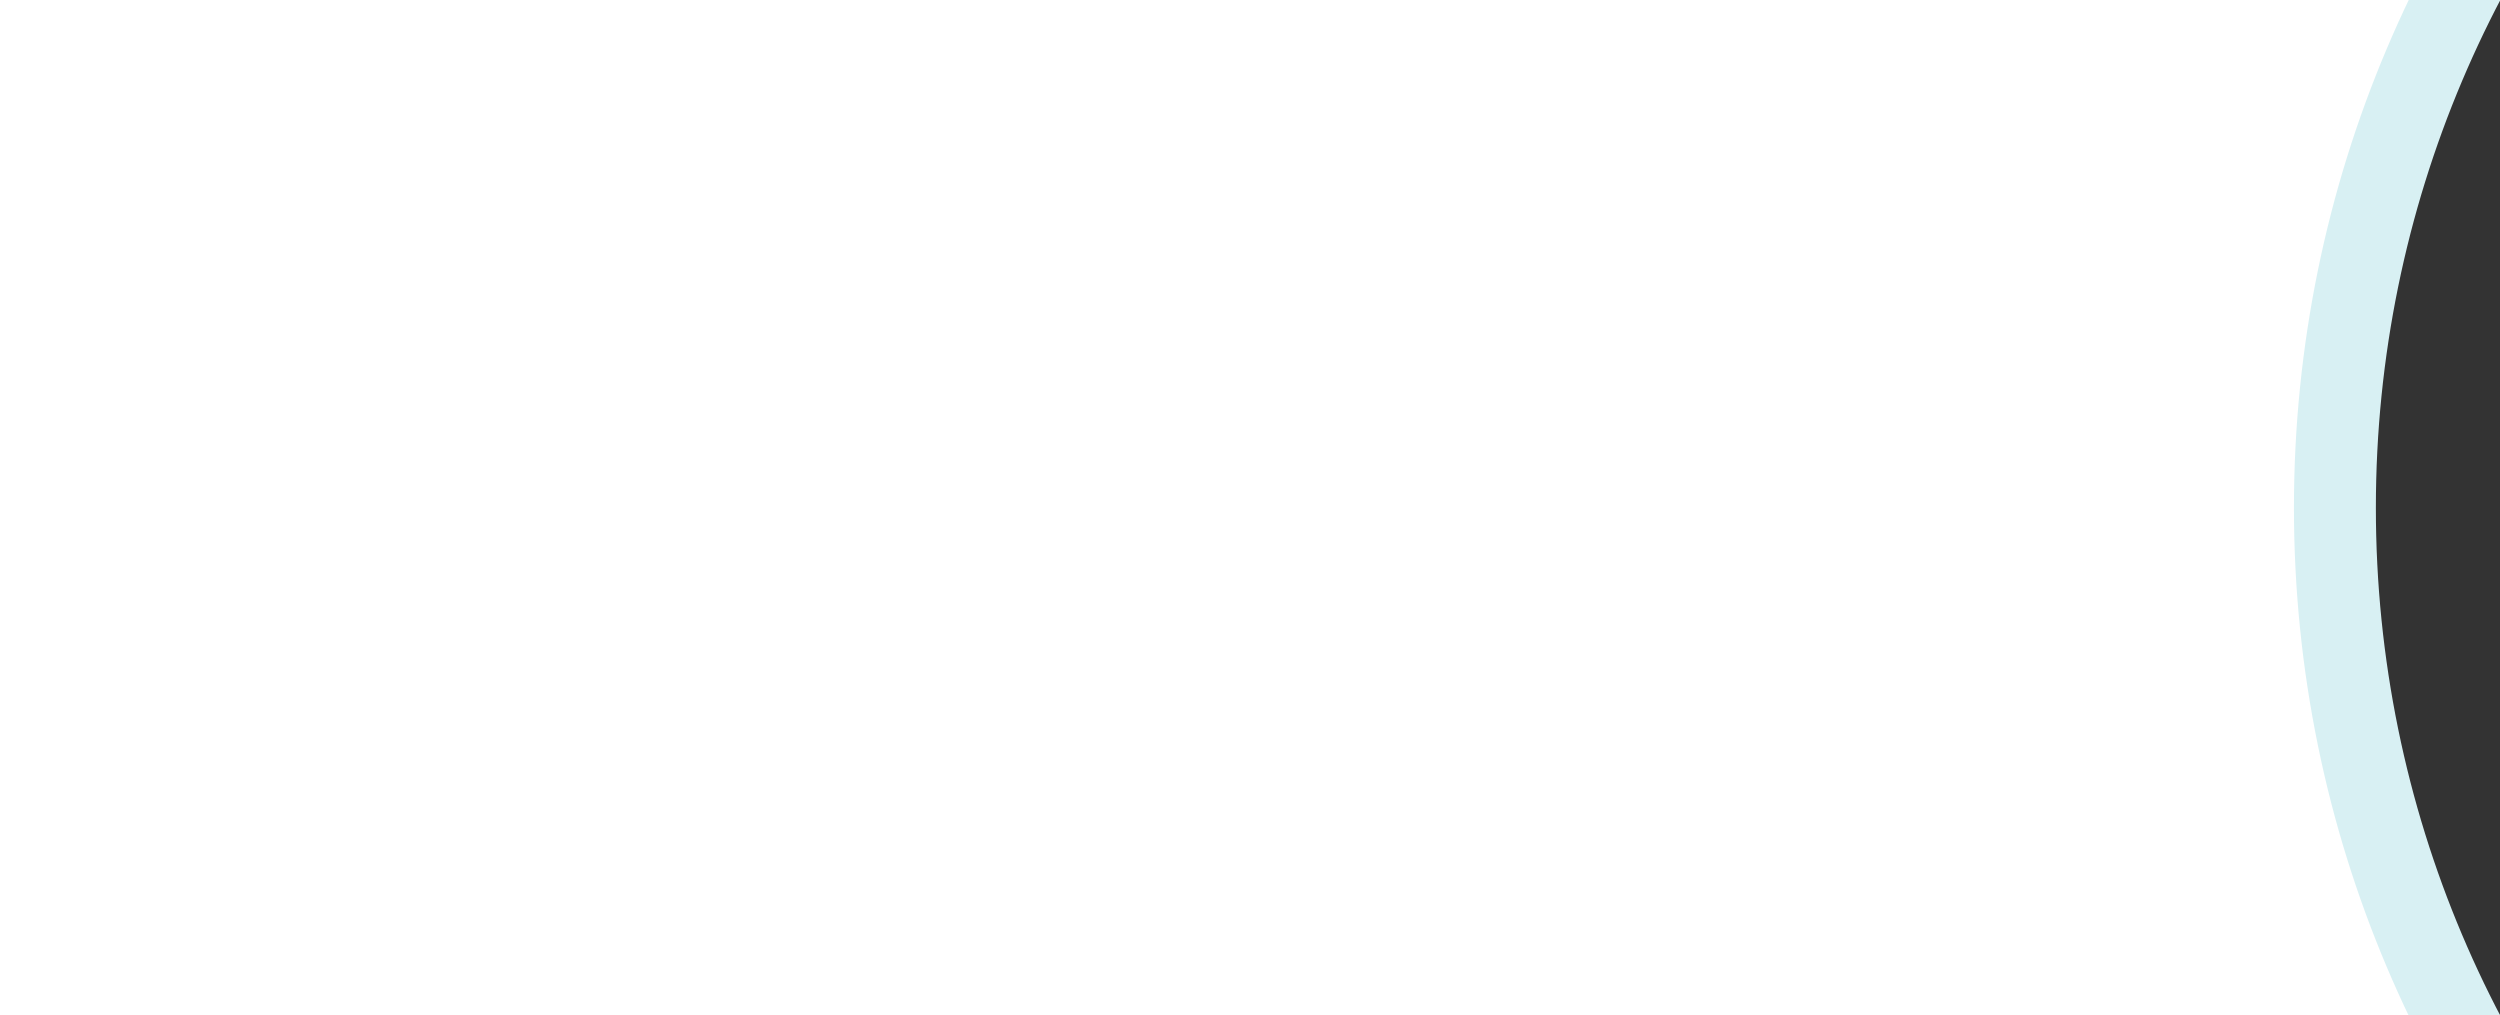 <svg width="1007" height="409" viewBox="0 0 1007 409" fill="none" xmlns="http://www.w3.org/2000/svg">
<rect x="0" y="0" width="1007" height="409" fill="#333333" stroke="none"/>
<g clip-path="url(#clip0_9304_8795)">
<path d="M0 0H1007C1007 0 945.5 49.5 945.5 204.5C945.5 359.5 1007 409 1007 409H0V0Z" fill="white"/>
<path d="M1856.63 204.564C1856.63 457.547 1651.55 662.629 1398.56 662.629C1145.58 662.629 940.5 457.547 940.5 204.564C940.5 -48.417 1145.58 -253.5 1398.56 -253.5C1651.55 -253.5 1856.63 -48.417 1856.63 204.564Z" stroke="#D8F0F3" stroke-width="33"/>
</g>
<defs>
<clipPath id="clip0_9304_8795">
<rect width="1007" height="409" fill="white"/>
</clipPath>
</defs>
</svg>
